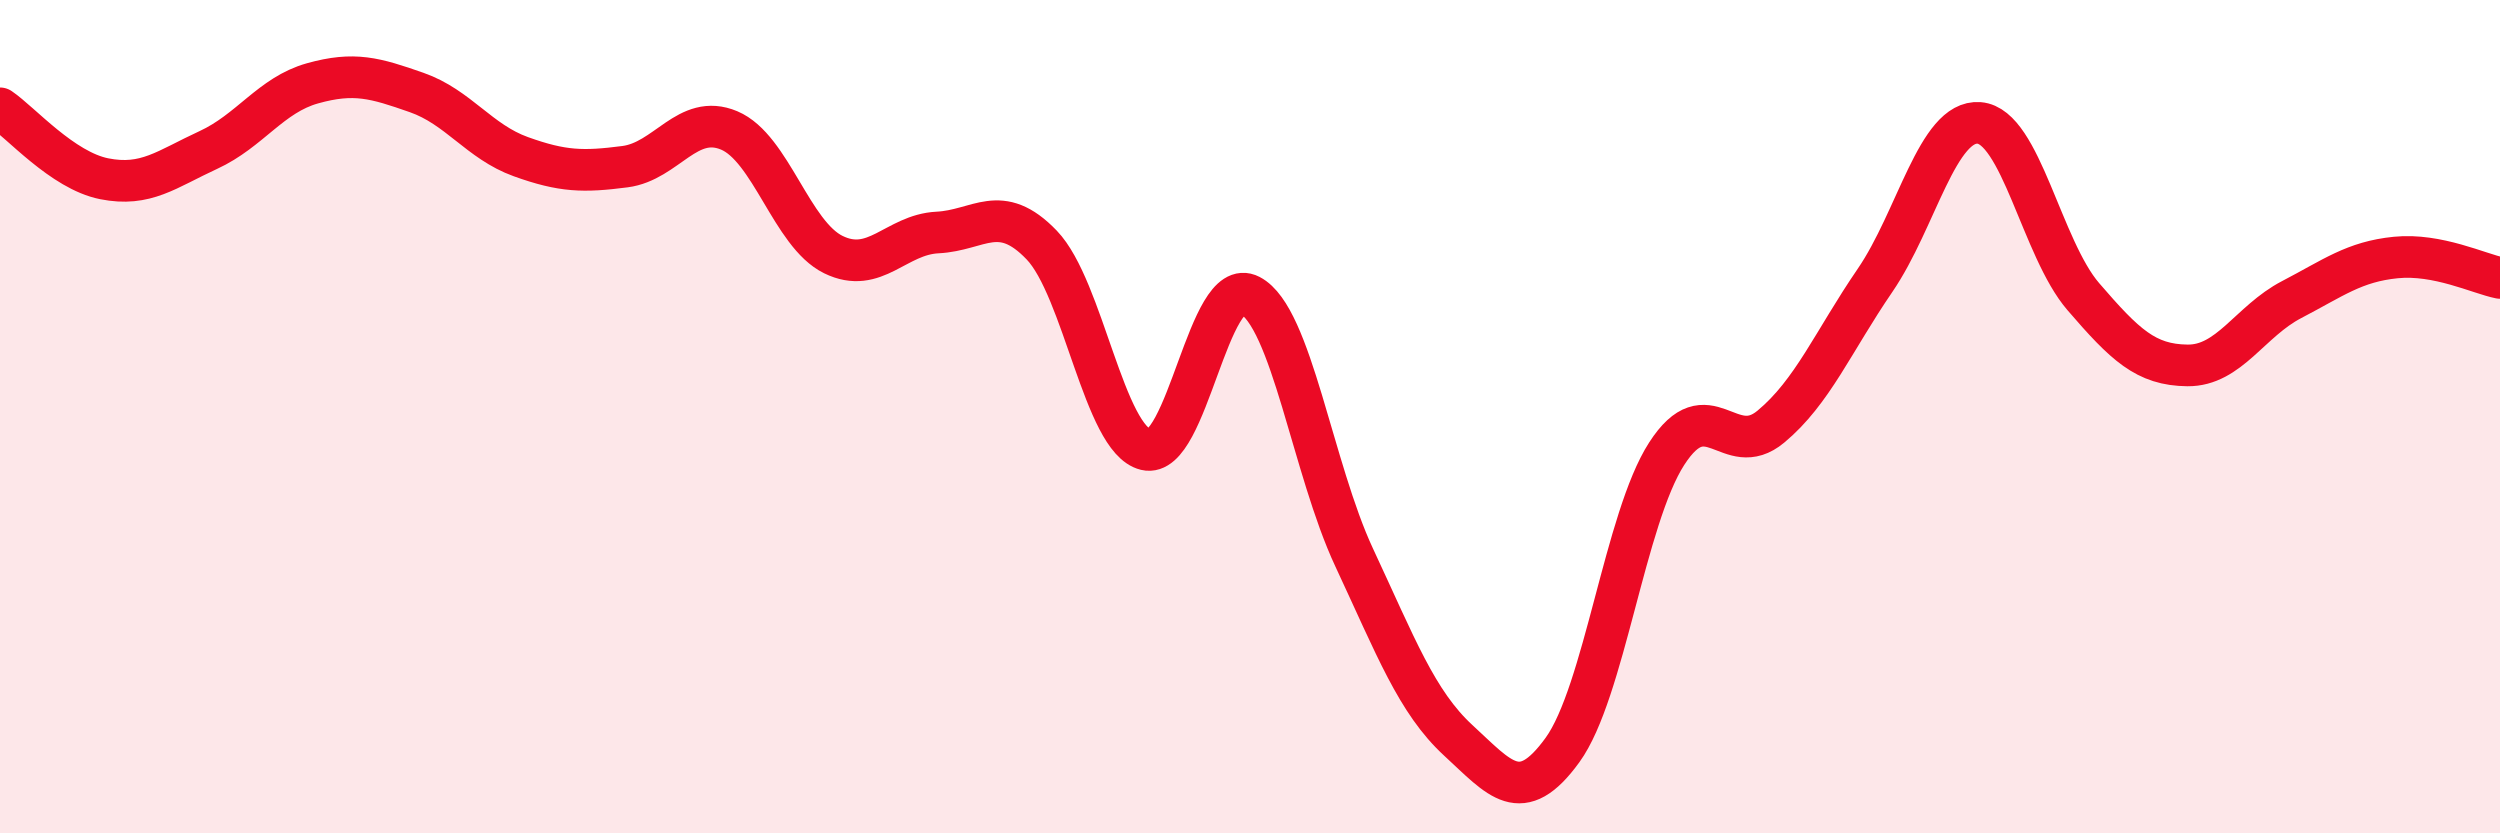 
    <svg width="60" height="20" viewBox="0 0 60 20" xmlns="http://www.w3.org/2000/svg">
      <path
        d="M 0,2.6 C 0.5,2.94 1.5,4.09 2.5,4.29 C 3.5,4.49 4,4.06 5,3.6 C 6,3.14 6.5,2.28 7.5,2 C 8.5,1.72 9,1.87 10,2.22 C 11,2.57 11.5,3.4 12.5,3.76 C 13.5,4.12 14,4.13 15,4 C 16,3.87 16.5,2.71 17.5,3.13 C 18.5,3.55 19,5.62 20,6.11 C 21,6.6 21.5,5.63 22.5,5.58 C 23.5,5.53 24,4.84 25,5.88 C 26,6.92 26.5,10.55 27.5,10.79 C 28.5,11.03 29,6.57 30,7.09 C 31,7.61 31.5,11.24 32.5,13.38 C 33.5,15.52 34,16.85 35,17.77 C 36,18.69 36.5,19.38 37.5,18 C 38.5,16.62 39,12.44 40,10.89 C 41,9.34 41.5,11.07 42.5,10.24 C 43.5,9.41 44,8.19 45,6.73 C 46,5.27 46.5,2.87 47.5,2.95 C 48.5,3.03 49,5.96 50,7.12 C 51,8.28 51.5,8.76 52.5,8.77 C 53.5,8.78 54,7.71 55,7.19 C 56,6.67 56.5,6.28 57.5,6.18 C 58.5,6.08 59.5,6.57 60,6.67L60 20L0 20Z"
        fill="#EB0A25"
        opacity="0.1"
        stroke-linecap="round"
        stroke-linejoin="round"
      />
      <path
        d="M 0,2.6 C 0.5,2.94 1.5,4.09 2.5,4.29 C 3.5,4.49 4,4.06 5,3.6 C 6,3.14 6.5,2.28 7.5,2 C 8.5,1.72 9,1.87 10,2.22 C 11,2.57 11.5,3.4 12.5,3.76 C 13.5,4.12 14,4.13 15,4 C 16,3.87 16.5,2.71 17.5,3.13 C 18.5,3.55 19,5.62 20,6.11 C 21,6.6 21.5,5.63 22.5,5.58 C 23.5,5.53 24,4.84 25,5.88 C 26,6.92 26.5,10.55 27.5,10.79 C 28.5,11.03 29,6.57 30,7.09 C 31,7.61 31.5,11.24 32.5,13.38 C 33.5,15.52 34,16.85 35,17.77 C 36,18.69 36.5,19.38 37.5,18 C 38.5,16.62 39,12.44 40,10.89 C 41,9.34 41.5,11.07 42.5,10.24 C 43.5,9.41 44,8.19 45,6.73 C 46,5.27 46.5,2.87 47.5,2.95 C 48.5,3.03 49,5.96 50,7.12 C 51,8.28 51.5,8.76 52.5,8.77 C 53.5,8.78 54,7.71 55,7.19 C 56,6.67 56.5,6.28 57.5,6.18 C 58.5,6.08 59.5,6.57 60,6.67"
        stroke="#EB0A25"
        stroke-width="1"
        fill="none"
        stroke-linecap="round"
        stroke-linejoin="round"
      />
    </svg>
  